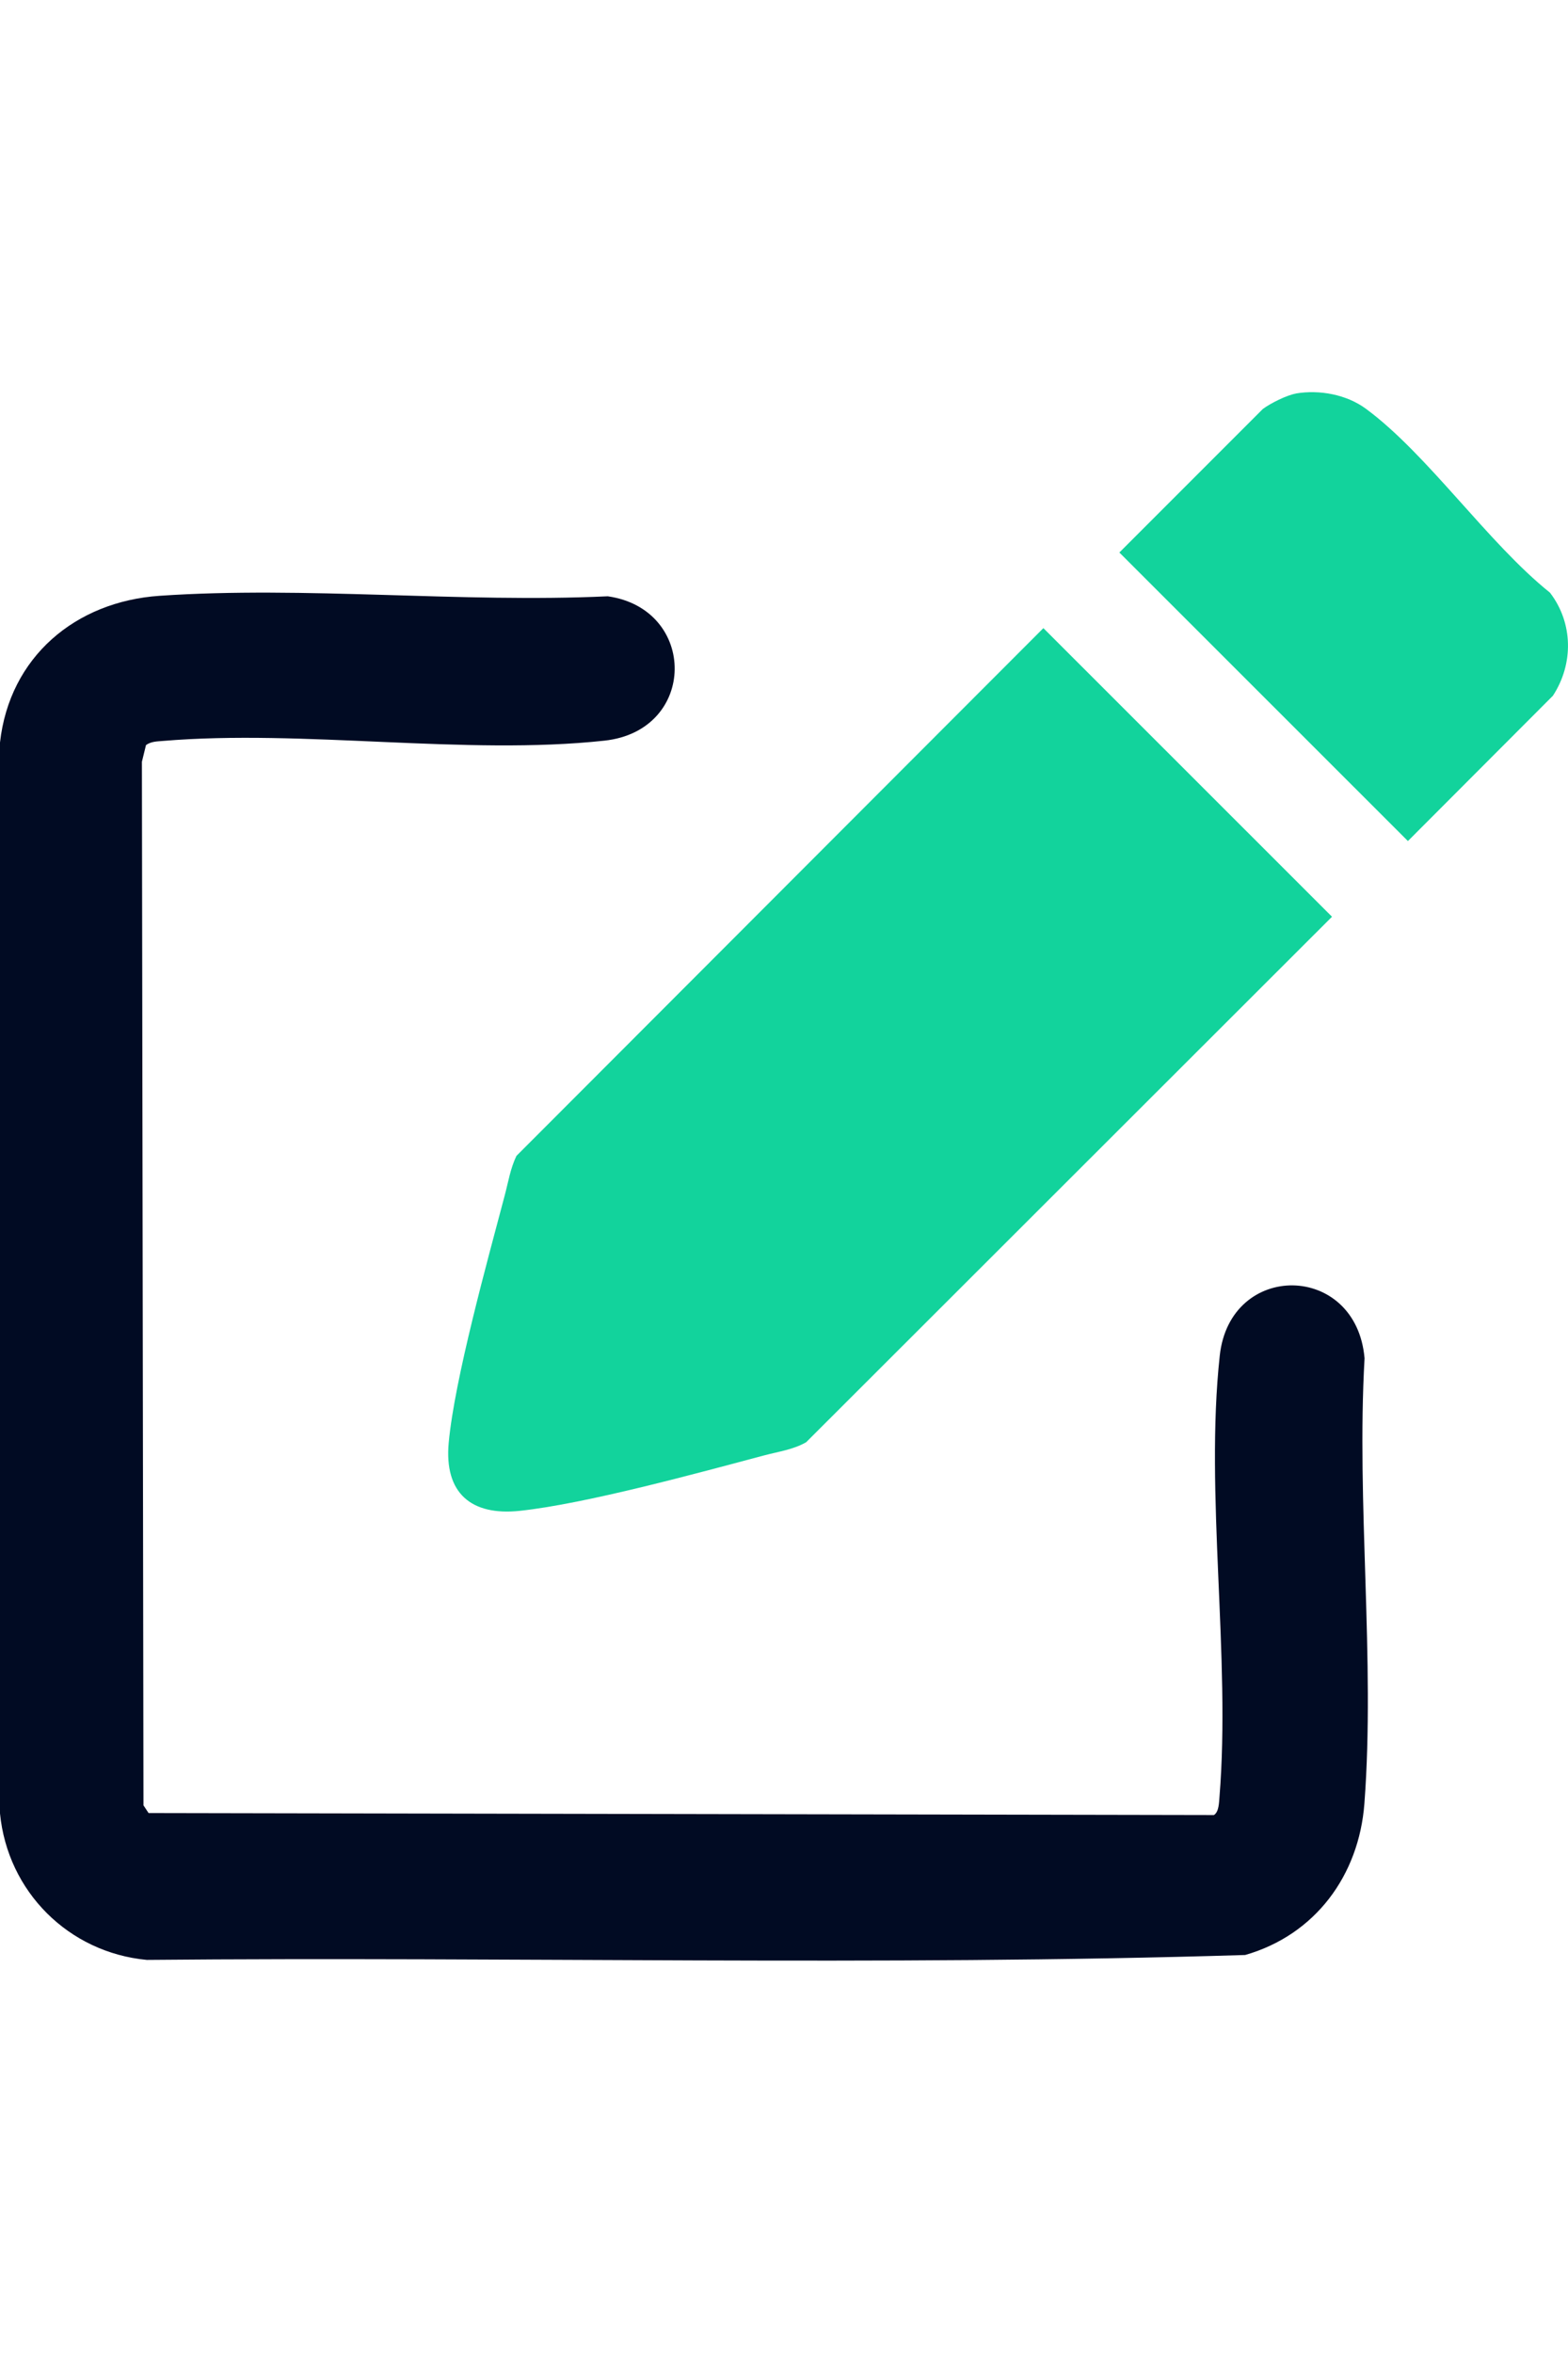 <svg width="32" height="48" viewBox="0 0 32 48" fill="none" xmlns="http://www.w3.org/2000/svg">
<g clip-path="url(#clip0_238_851)">
<path d="M2.98 15.197L2.896 15.54L2.928 36.828L3.032 36.985L24.774 37.026C24.877 36.961 24.877 36.773 24.887 36.661C25.12 33.799 24.586 30.474 24.893 27.654C25.103 25.72 27.68 25.749 27.848 27.709C27.68 30.667 28.066 33.858 27.845 36.789C27.735 38.259 26.839 39.472 25.411 39.881C17.959 40.111 10.464 39.912 2.996 39.981C1.399 39.831 0.155 38.587 0 36.993V15.146C0.195 13.404 1.536 12.271 3.258 12.154C6.221 11.951 9.417 12.304 12.403 12.164C14.235 12.424 14.236 14.902 12.336 15.109C9.514 15.416 6.185 14.874 3.323 15.115C3.203 15.125 3.082 15.125 2.98 15.199V15.197Z" fill="#010B23"/>
<path d="M21.295 12.815L27.184 18.701L16.452 29.421C16.19 29.571 15.888 29.612 15.601 29.688C14.232 30.052 11.959 30.675 10.612 30.82C9.614 30.927 9.063 30.458 9.157 29.432C9.277 28.134 9.946 25.726 10.299 24.391C10.372 24.119 10.415 23.836 10.54 23.579L21.292 12.815H21.295Z" fill="#12D39C"/>
<path d="M26.447 8.027C26.929 7.945 27.485 8.049 27.879 8.341C29.144 9.276 30.362 11.072 31.632 12.09C32.106 12.706 32.117 13.543 31.692 14.193L28.733 17.157L22.844 11.271L25.772 8.343C25.928 8.227 26.257 8.062 26.445 8.029L26.447 8.027Z" fill="#12D39C"/>
</g>
<defs>
<clipPath id="clip0_238_851">
<rect width="32" height="32" fill="white" transform="translate(0 8)"/>
</clipPath>
</defs>
</svg>
